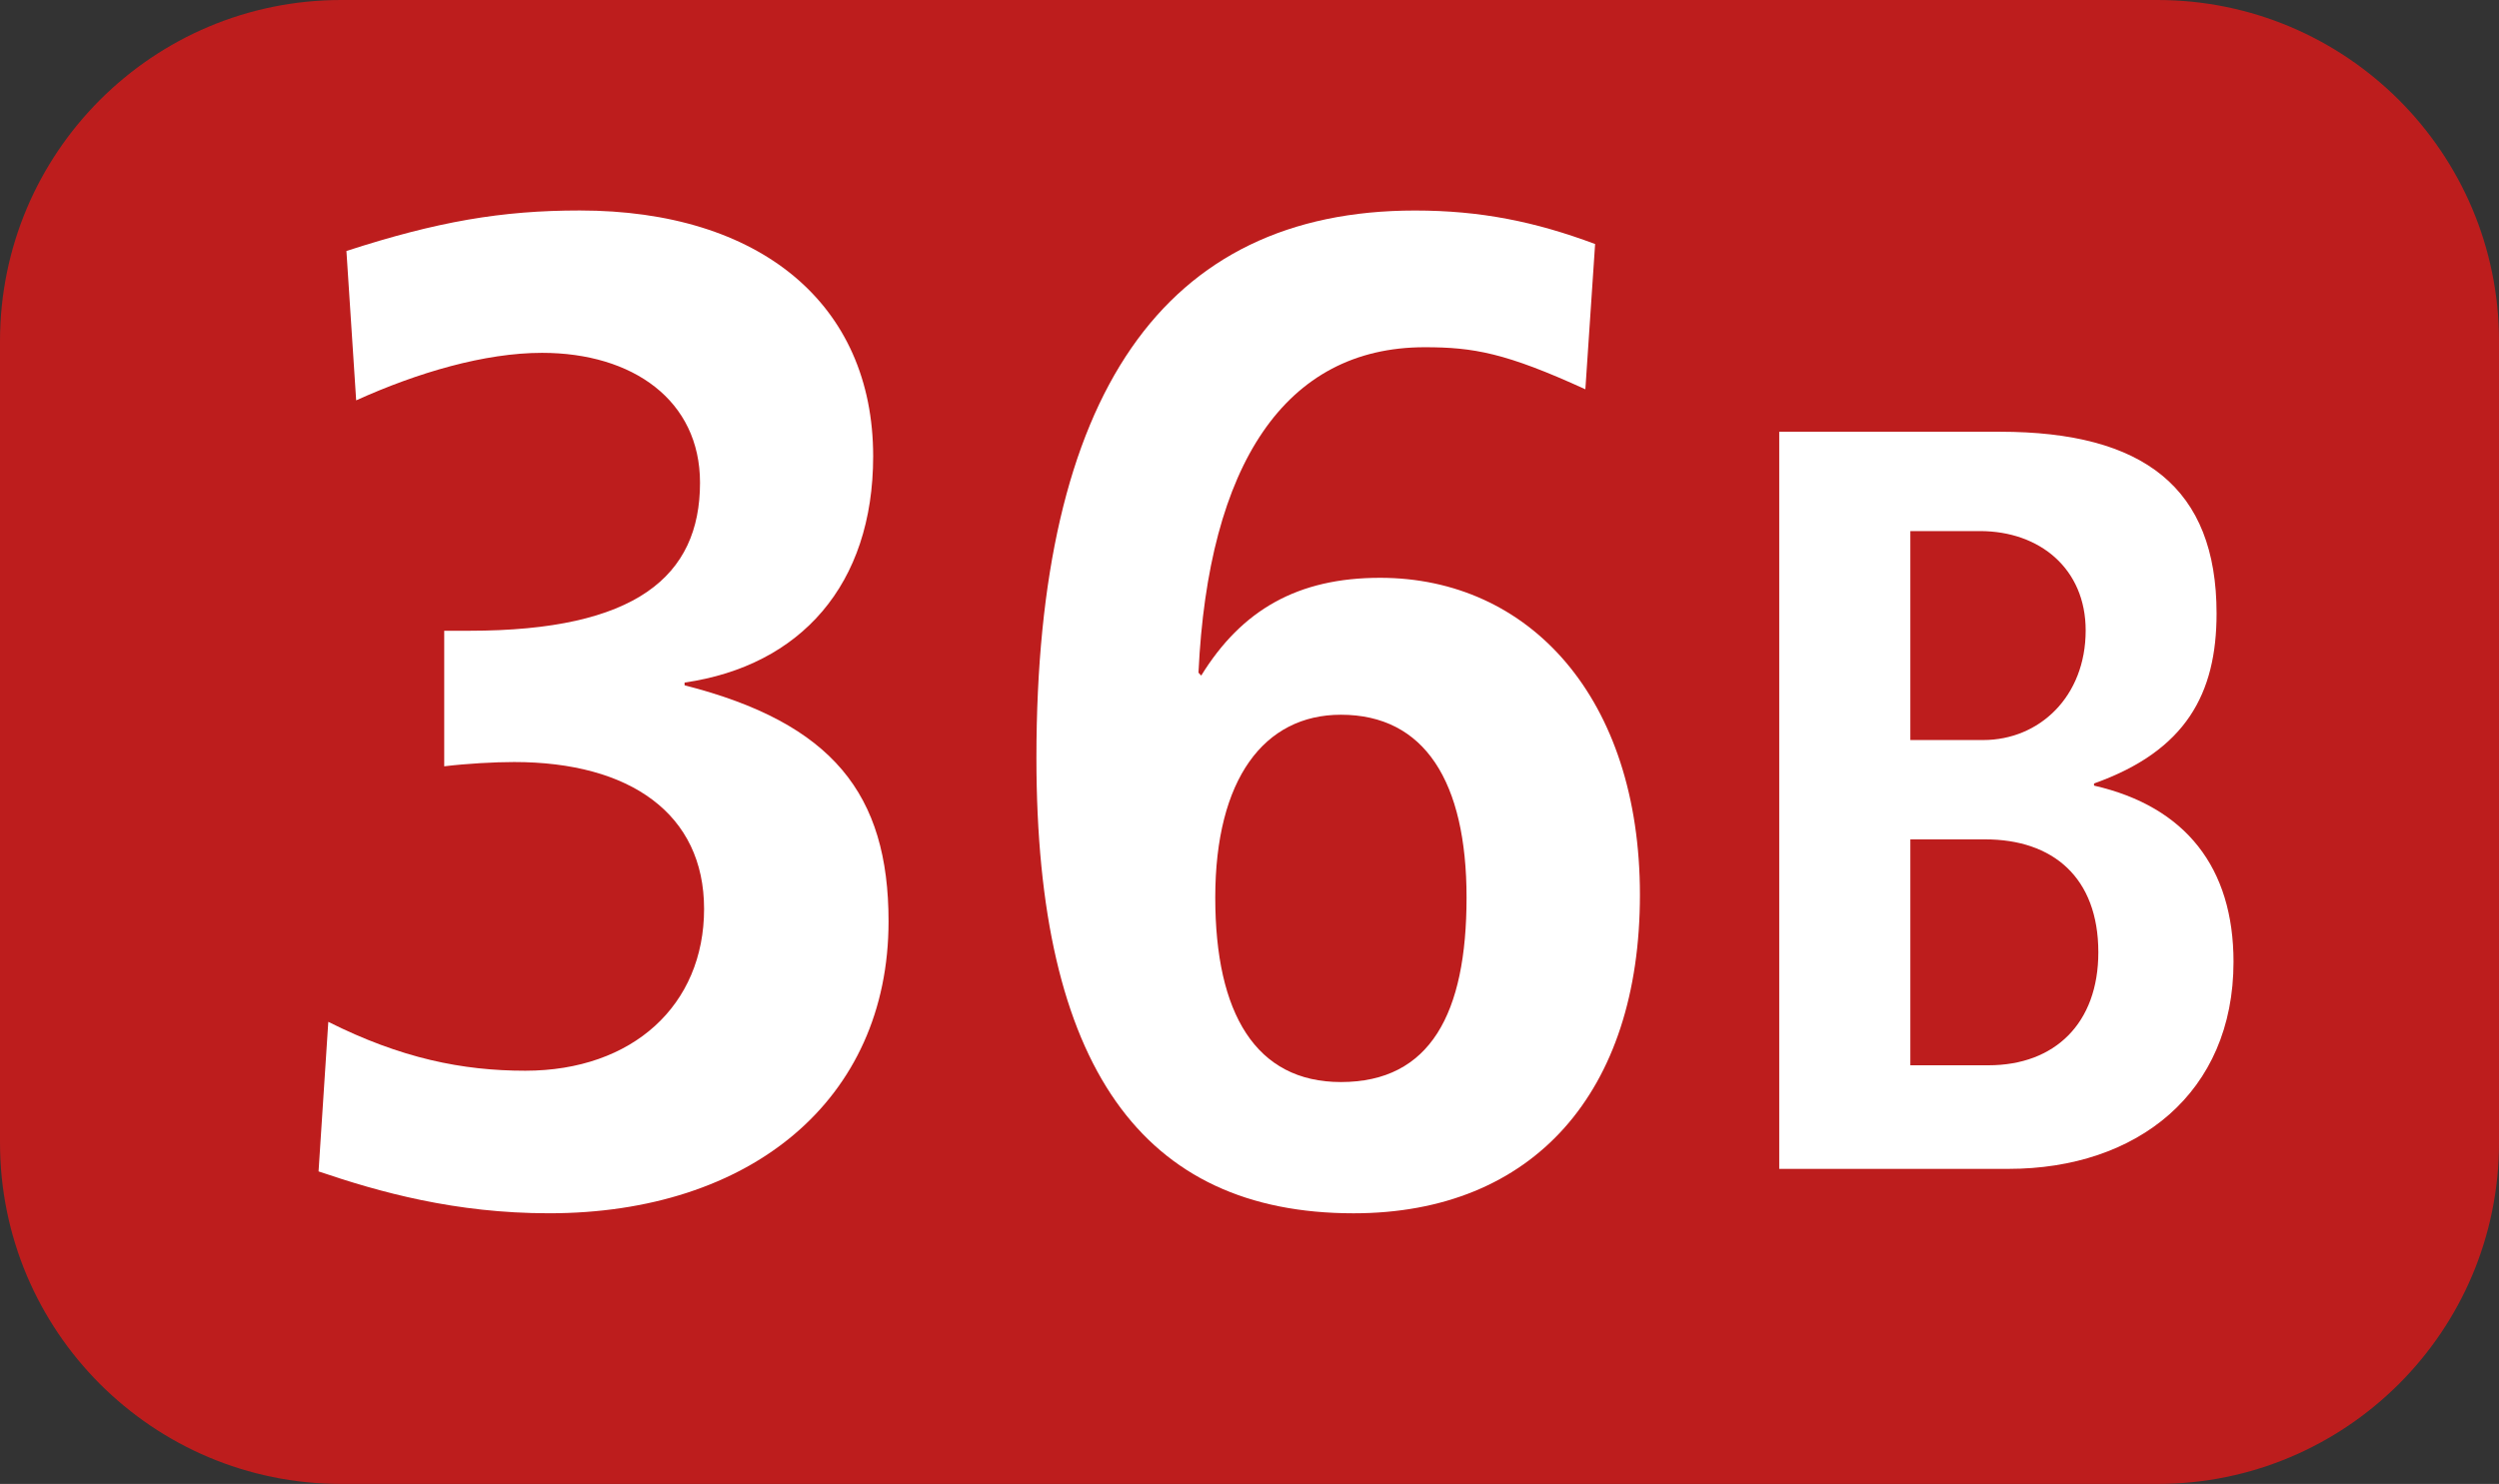 <?xml version="1.0" encoding="UTF-8"?><svg id="uuid-3cc20bcf-44d1-4e52-89fb-1a4dd1ef42eb" xmlns="http://www.w3.org/2000/svg" viewBox="0 0 127.15 75.524"><rect x="0" y="0" width="127.15" height="75.524" fill="#333333" stroke="none"/><defs><style>.uuid-ce4bccd0-56d1-4b3b-89a2-91e4ede5867e{fill:#fff;}.uuid-2403eba1-dbe5-4162-8dc7-7db7bfed2939{fill:#bd1d1d;fill-rule:evenodd;}</style></defs><g id="uuid-96249e72-9b69-4107-9ecd-f26450b3e7b1"><g><path class="uuid-2403eba1-dbe5-4162-8dc7-7db7bfed2939" d="M0,17.366C0,7.776,7.772,0,17.366,0H109.765c9.595,0,17.386,7.776,17.386,17.366V58.153c0,9.595-7.791,17.371-17.386,17.371H17.366c-9.595,0-17.366-7.777-17.366-17.371V17.366Z"/><g><path class="uuid-ce4bccd0-56d1-4b3b-89a2-91e4ede5867e" d="M16.704,52.006c3.697,1.854,6.819,2.488,10.021,2.488,5.471,0,9.099-3.34,9.099-8.237,0-4.837-3.767-7.474-9.664-7.474-1.001,0-2.418,.079-3.558,.218v-6.899h1.279c8.465,0,11.736-2.765,11.736-7.533,0-4.193-3.42-6.611-8.039-6.611-2.914,0-6.324,1.001-9.456,2.418l-.496-7.602c4.619-1.497,7.89-2.062,11.874-2.062,9.168,0,14.927,4.758,14.927,12.509,0,6.542-3.697,10.665-9.595,11.518v.139c7.533,1.923,10.378,5.541,10.378,12.013,0,9.099-7.037,14.858-17.276,14.858-4.768,0-8.604-1.07-11.726-2.131l.496-7.612Z"/><path class="uuid-ce4bccd0-56d1-4b3b-89a2-91e4ede5867e" d="M61.119,34.383c2.062-3.34,4.906-4.976,9.099-4.976,7.602,0,13.222,6.116,13.222,16.137s-5.402,16.206-14.57,16.206c-10.735,0-16.137-7.464-16.137-23.174,0-18.486,6.463-27.862,19.259-27.862,3.34,0,6.116,.565,9.168,1.705l-.496,7.394c-4.054-1.854-5.689-2.141-8.177-2.141-7.107,0-11.012,5.977-11.508,16.563l.139,.149Zm13.5,11.3c0-5.898-2.131-9.307-6.393-9.307-3.905,0-6.393,3.271-6.393,9.307,0,5.898,2.062,9.387,6.393,9.387,4.55,0,6.393-3.489,6.393-9.387Z"/><path class="uuid-ce4bccd0-56d1-4b3b-89a2-91e4ede5867e" d="M90.528,59.49V21.973h11.23c7.315,0,11.022,2.855,11.022,9.248,0,4.084-1.556,6.988-6.235,8.653v.109c4.678,1.07,7.097,4.193,7.097,8.97,0,6.661-4.896,10.536-11.448,10.536h-11.666Zm10.378-21.826c2.845,0,5.214-2.2,5.214-5.58,0-3.122-2.319-5.055-5.382-5.055h-3.539v10.635h3.707Zm.268,16.553c3.38,0,5.59-2.141,5.59-5.749,0-3.816-2.319-5.749-5.759-5.749h-3.806v11.498h3.975Z"/></g></g></g></svg>